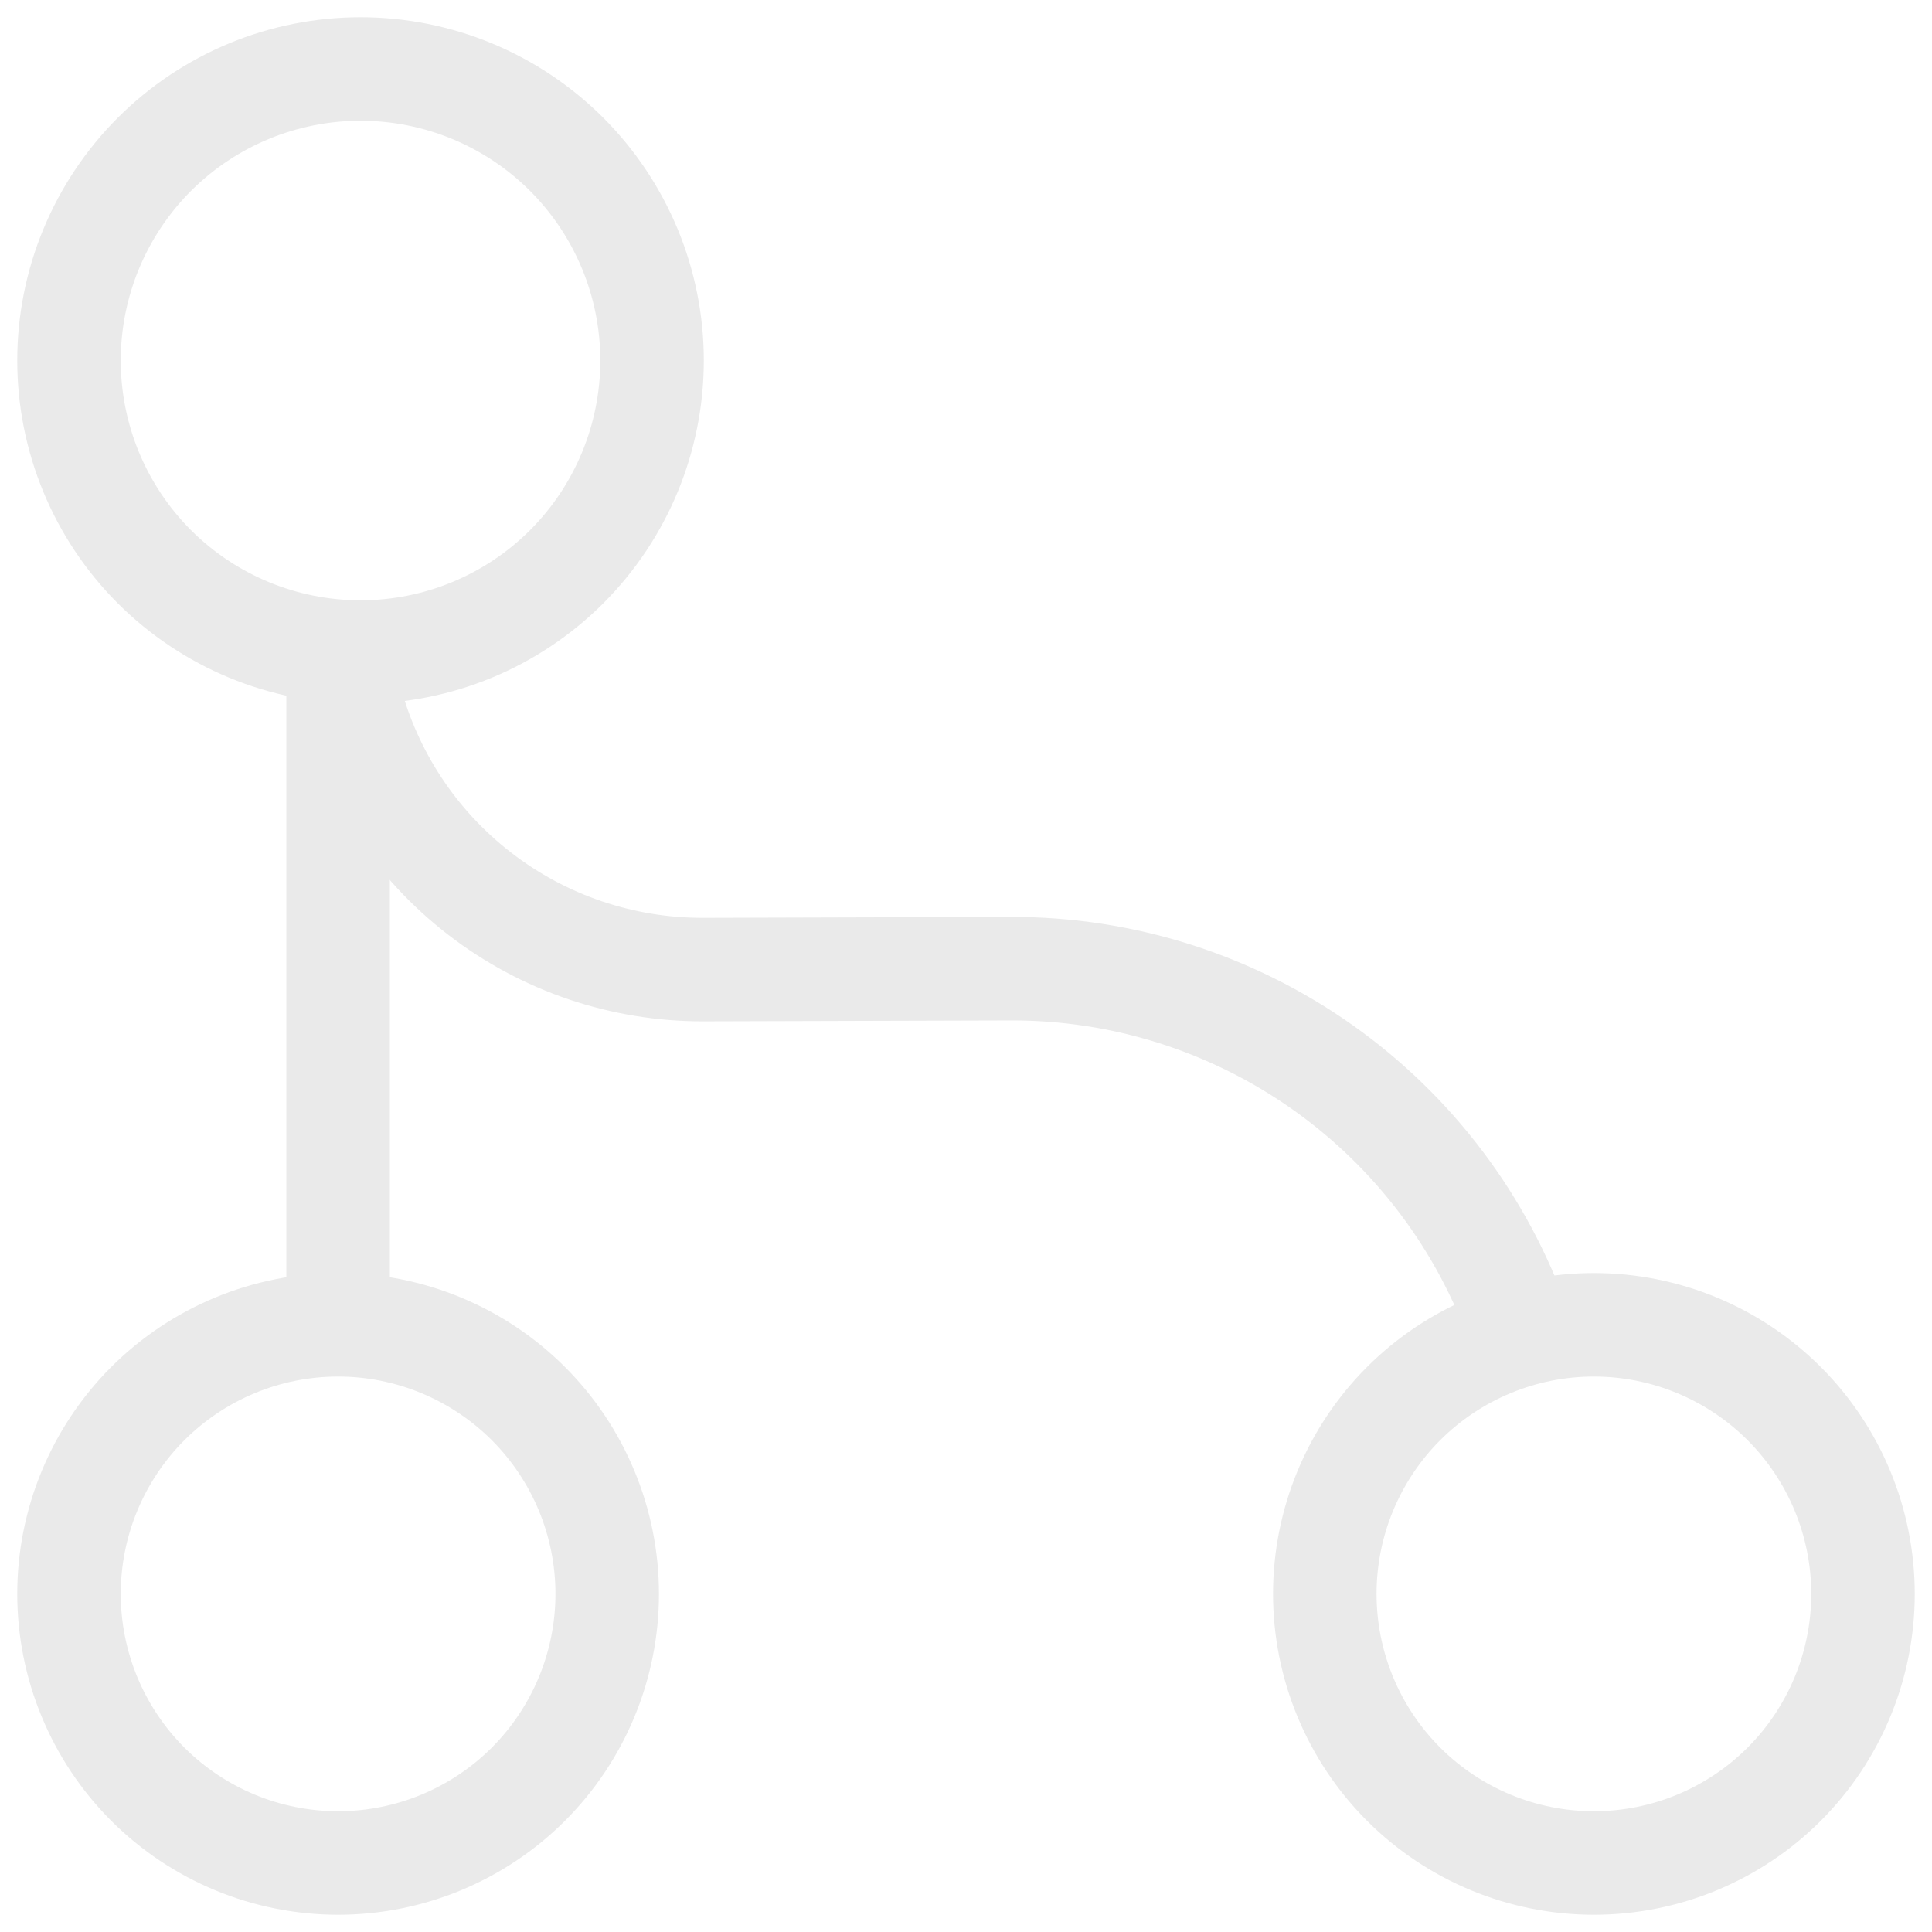 <?xml version="1.0" encoding="UTF-8"?> <svg xmlns="http://www.w3.org/2000/svg" width="28" height="28" viewBox="0 0 28 28" fill="none"> <path d="M4.9 10.1V19.2M4.9 19.2C5.934 19.2 6.926 19.611 7.658 20.342C8.389 21.074 8.8 22.066 8.8 23.1C8.8 24.134 8.389 25.126 7.658 25.858C6.926 26.589 5.934 27 4.9 27C3.866 27 2.874 26.589 2.142 25.858C1.411 25.126 1 24.134 1 23.1C1 22.066 1.411 21.074 2.142 20.342C2.874 19.611 3.866 19.2 4.9 19.2ZM5.225 9.45C6.346 9.45 7.42 9.005 8.213 8.213C9.005 7.42 9.45 6.346 9.45 5.225C9.45 4.104 9.005 3.03 8.213 2.237C7.42 1.445 6.346 1 5.225 1C4.104 1 3.03 1.445 2.237 2.237C1.445 3.03 1 4.104 1 5.225C1 6.346 1.445 7.42 2.237 8.213C3.03 9.005 4.104 9.45 5.225 9.45ZM23.1 27C24.134 27 25.126 26.589 25.858 25.858C26.589 25.126 27 24.134 27 23.1C27 22.066 26.589 21.074 25.858 20.342C25.126 19.611 24.134 19.2 23.1 19.2C22.066 19.2 21.074 19.611 20.342 20.342C19.611 21.074 19.2 22.066 19.2 23.1C19.2 24.134 19.611 25.126 20.342 25.858C21.074 26.589 22.066 27 23.1 27Z" stroke="#EAEAEA" stroke-width="1.5" stroke-linecap="round" stroke-linejoin="round"></path> <path d="M5.069 10.1C5.363 11.234 6.026 12.238 6.953 12.953C7.88 13.669 9.02 14.055 10.191 14.052L14.65 14.039C16.268 14.034 17.847 14.534 19.168 15.468C20.489 16.402 21.486 17.725 22.021 19.252" stroke="#EAEAEA" stroke-width="1.5" stroke-linecap="round" stroke-linejoin="round"></path> </svg> 
